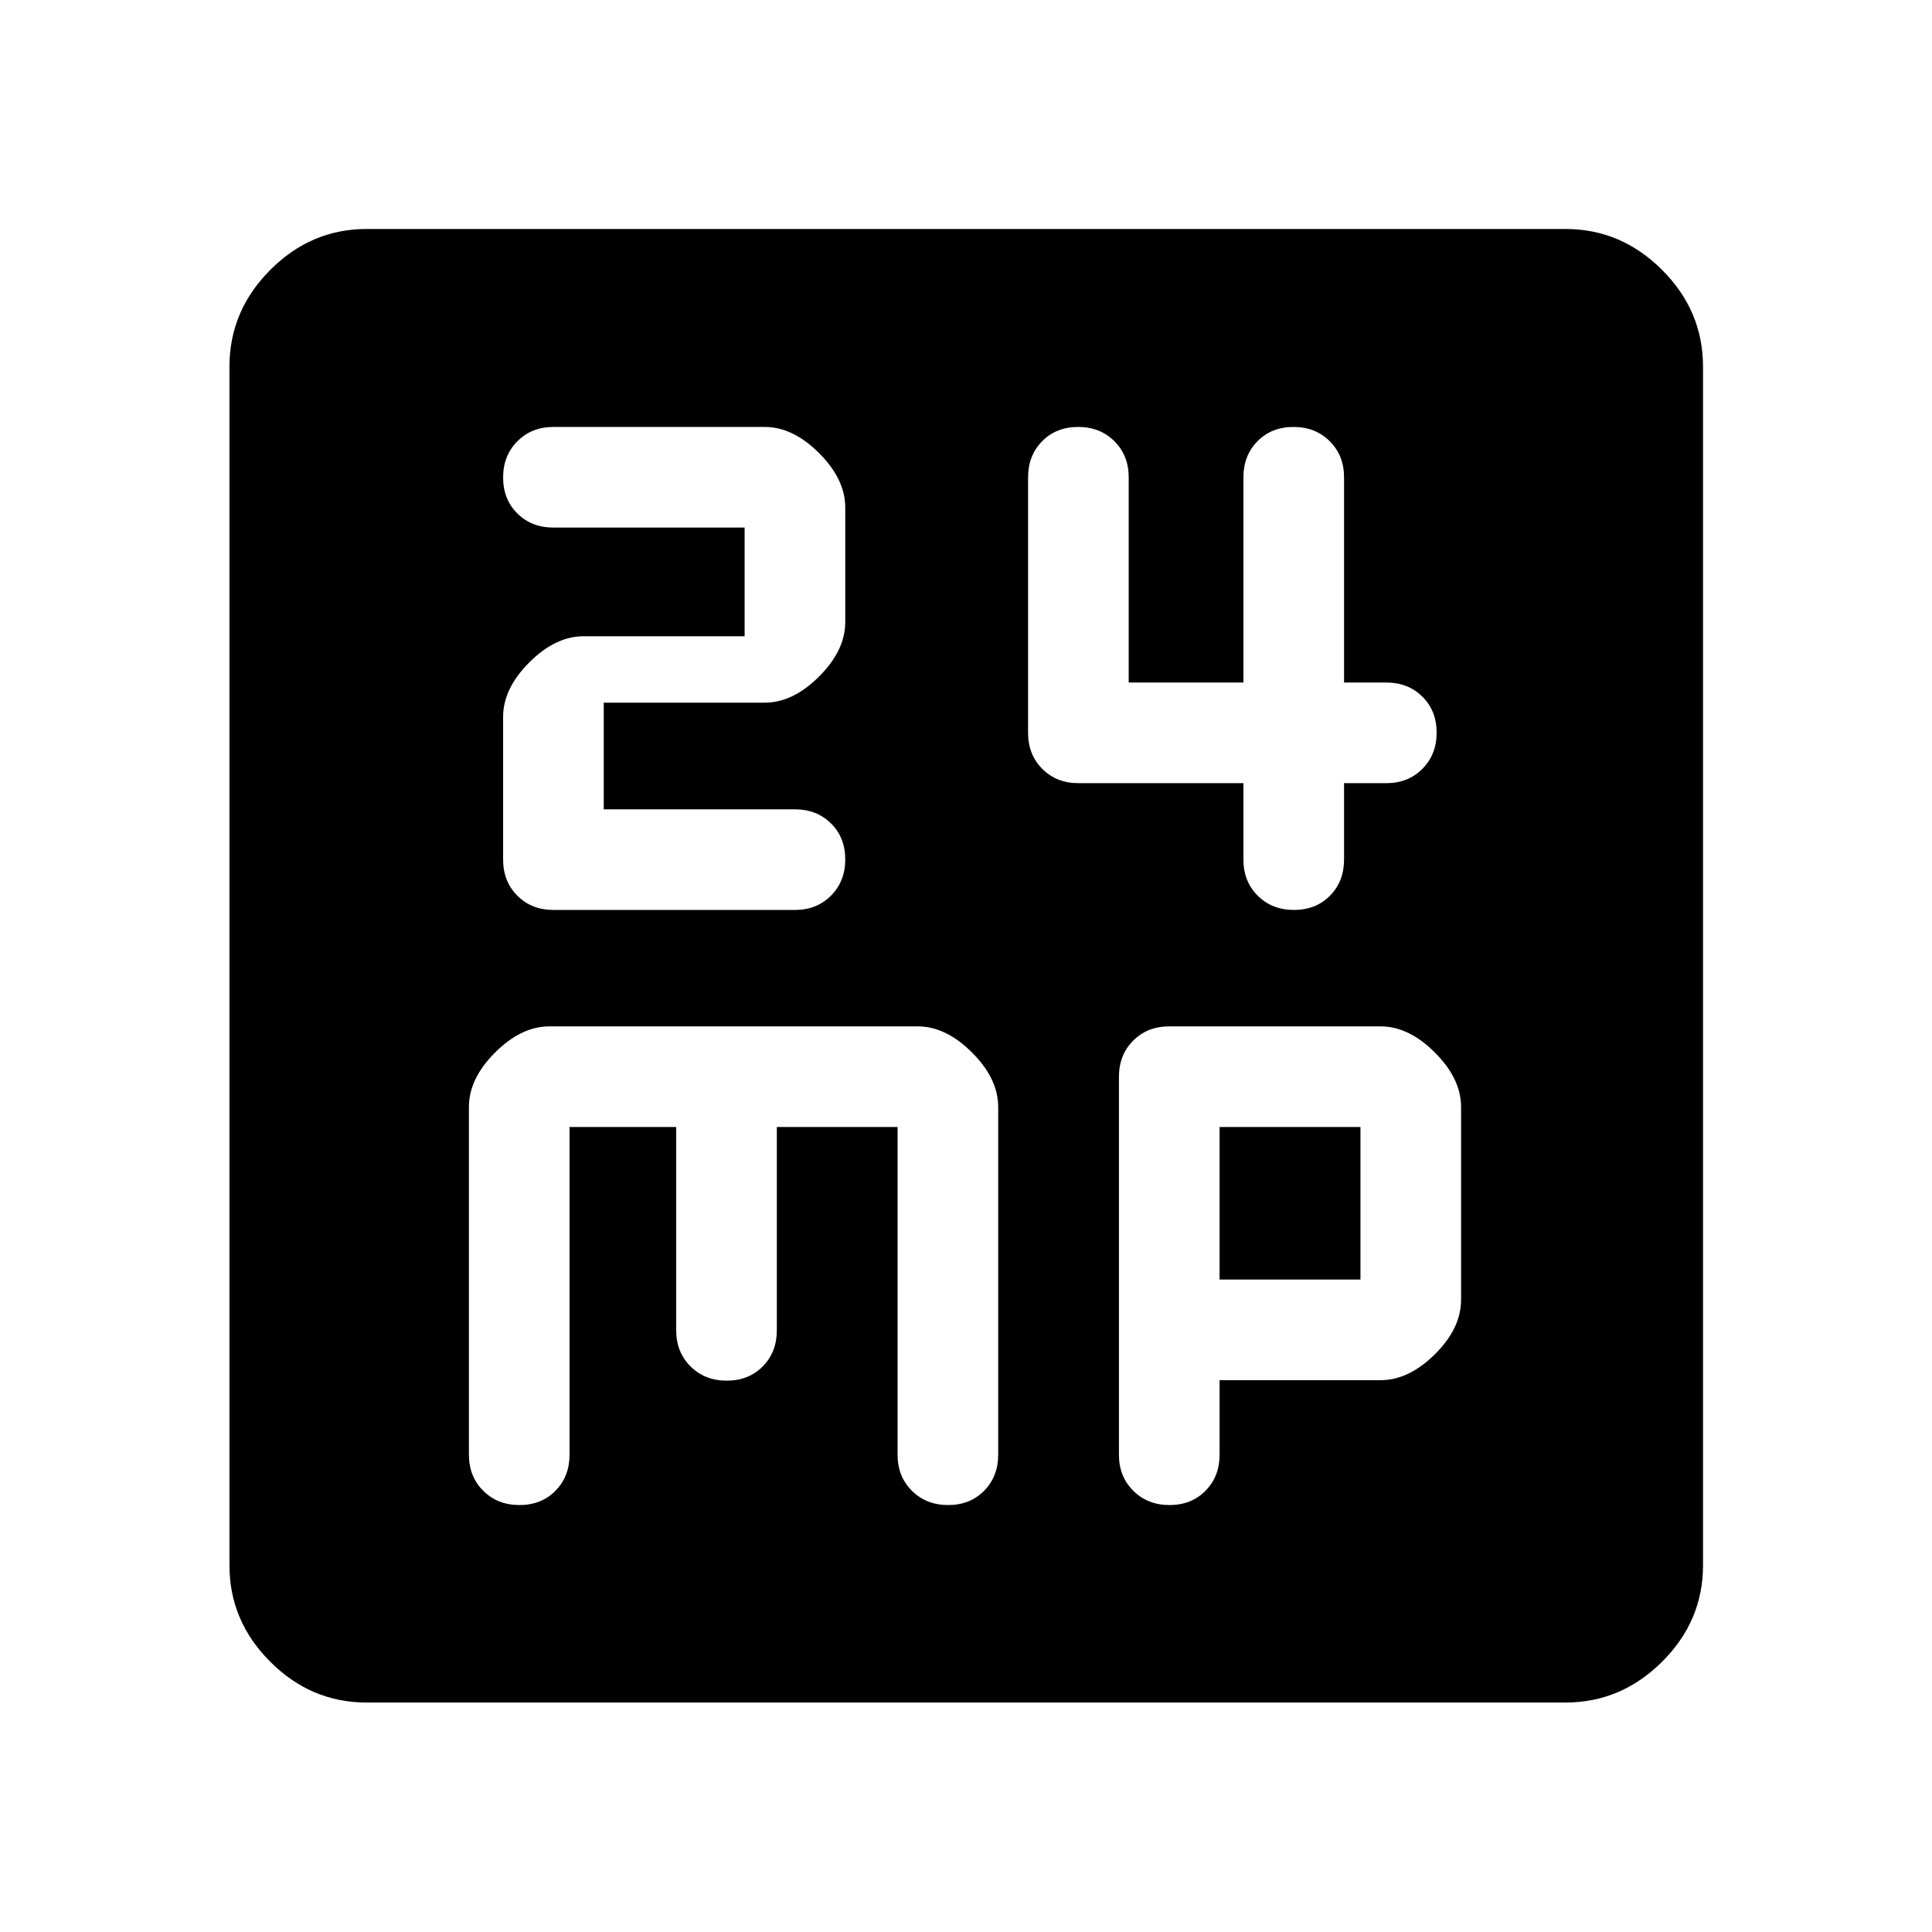 <svg xmlns="http://www.w3.org/2000/svg" width="48" height="48" viewBox="0 -960 960 960"><path d="M300-557.85v-53h80q14 0 27-13t13-27v-57q0-14-13-27t-27-13H275q-10.83 0-17.92 7.12-7.08 7.11-7.08 18 0 10.88 7.08 17.88 7.09 7 17.92 7h95v54h-80q-14 0-27 13t-13 27v71q0 10.84 7.08 17.92 7.09 7.08 17.92 7.08h120q10.83 0 17.92-7.11 7.08-7.12 7.08-18 0-10.89-7.08-17.89-7.09-7-17.92-7h-95Zm317.85-13v38q0 10.84 7.11 17.92 7.12 7.08 18 7.08 10.89 0 17.89-7.08t7-17.92v-38h21q10.83 0 17.91-7.11 7.09-7.12 7.09-18 0-10.89-7.09-17.89-7.08-7-17.91-7h-21v-102q0-10.83-7.12-17.91-7.11-7.09-18-7.09-10.88 0-17.88 7.09-7 7.08-7 17.91v102h-57v-102q0-10.83-7.12-17.91-7.11-7.09-18-7.09-10.88 0-17.88 7.09-7 7.08-7 17.91v127q0 10.84 7.08 17.92 7.08 7.08 17.92 7.08h82Zm-435.7 456.83q-27.6 0-47.86-20.27-20.27-20.26-20.27-47.86v-595.7q0-27.7 20.27-48.03 20.26-20.34 47.86-20.34h595.7q27.7 0 48.03 20.34 20.34 20.33 20.34 48.03v595.7q0 27.6-20.34 47.86-20.33 20.27-48.03 20.27h-595.7ZM283-400h53v101.04q0 10.84 7.12 17.92 7.11 7.08 18 7.08 10.88 0 17.88-7.08 7-7.08 7-17.92V-400h60v162.85q0 10.83 7.12 17.91 7.11 7.09 18 7.09 10.88 0 17.88-7.09 7-7.08 7-17.91v-172.78Q496-424 483-437t-27-13H273q-14 0-27 13t-13 27.06v172.74q0 10.88 7.12 17.96 7.11 7.09 18 7.09 10.88 0 17.88-7.09 7-7.08 7-17.97V-400Zm323 125.8h80q14 0 27-12.88t13-27.12v-95.76q0-14.03-13-27.03Q700-450 686-450H581q-10.83 0-17.92 7.08-7.08 7.09-7.08 17.97v187.8q0 10.83 7.12 17.91 7.11 7.09 18 7.09 10.88 0 17.88-7.09 7-7.08 7-17.91v-37.05Zm0-50V-400h70v75.8h-70Z"/></svg>
